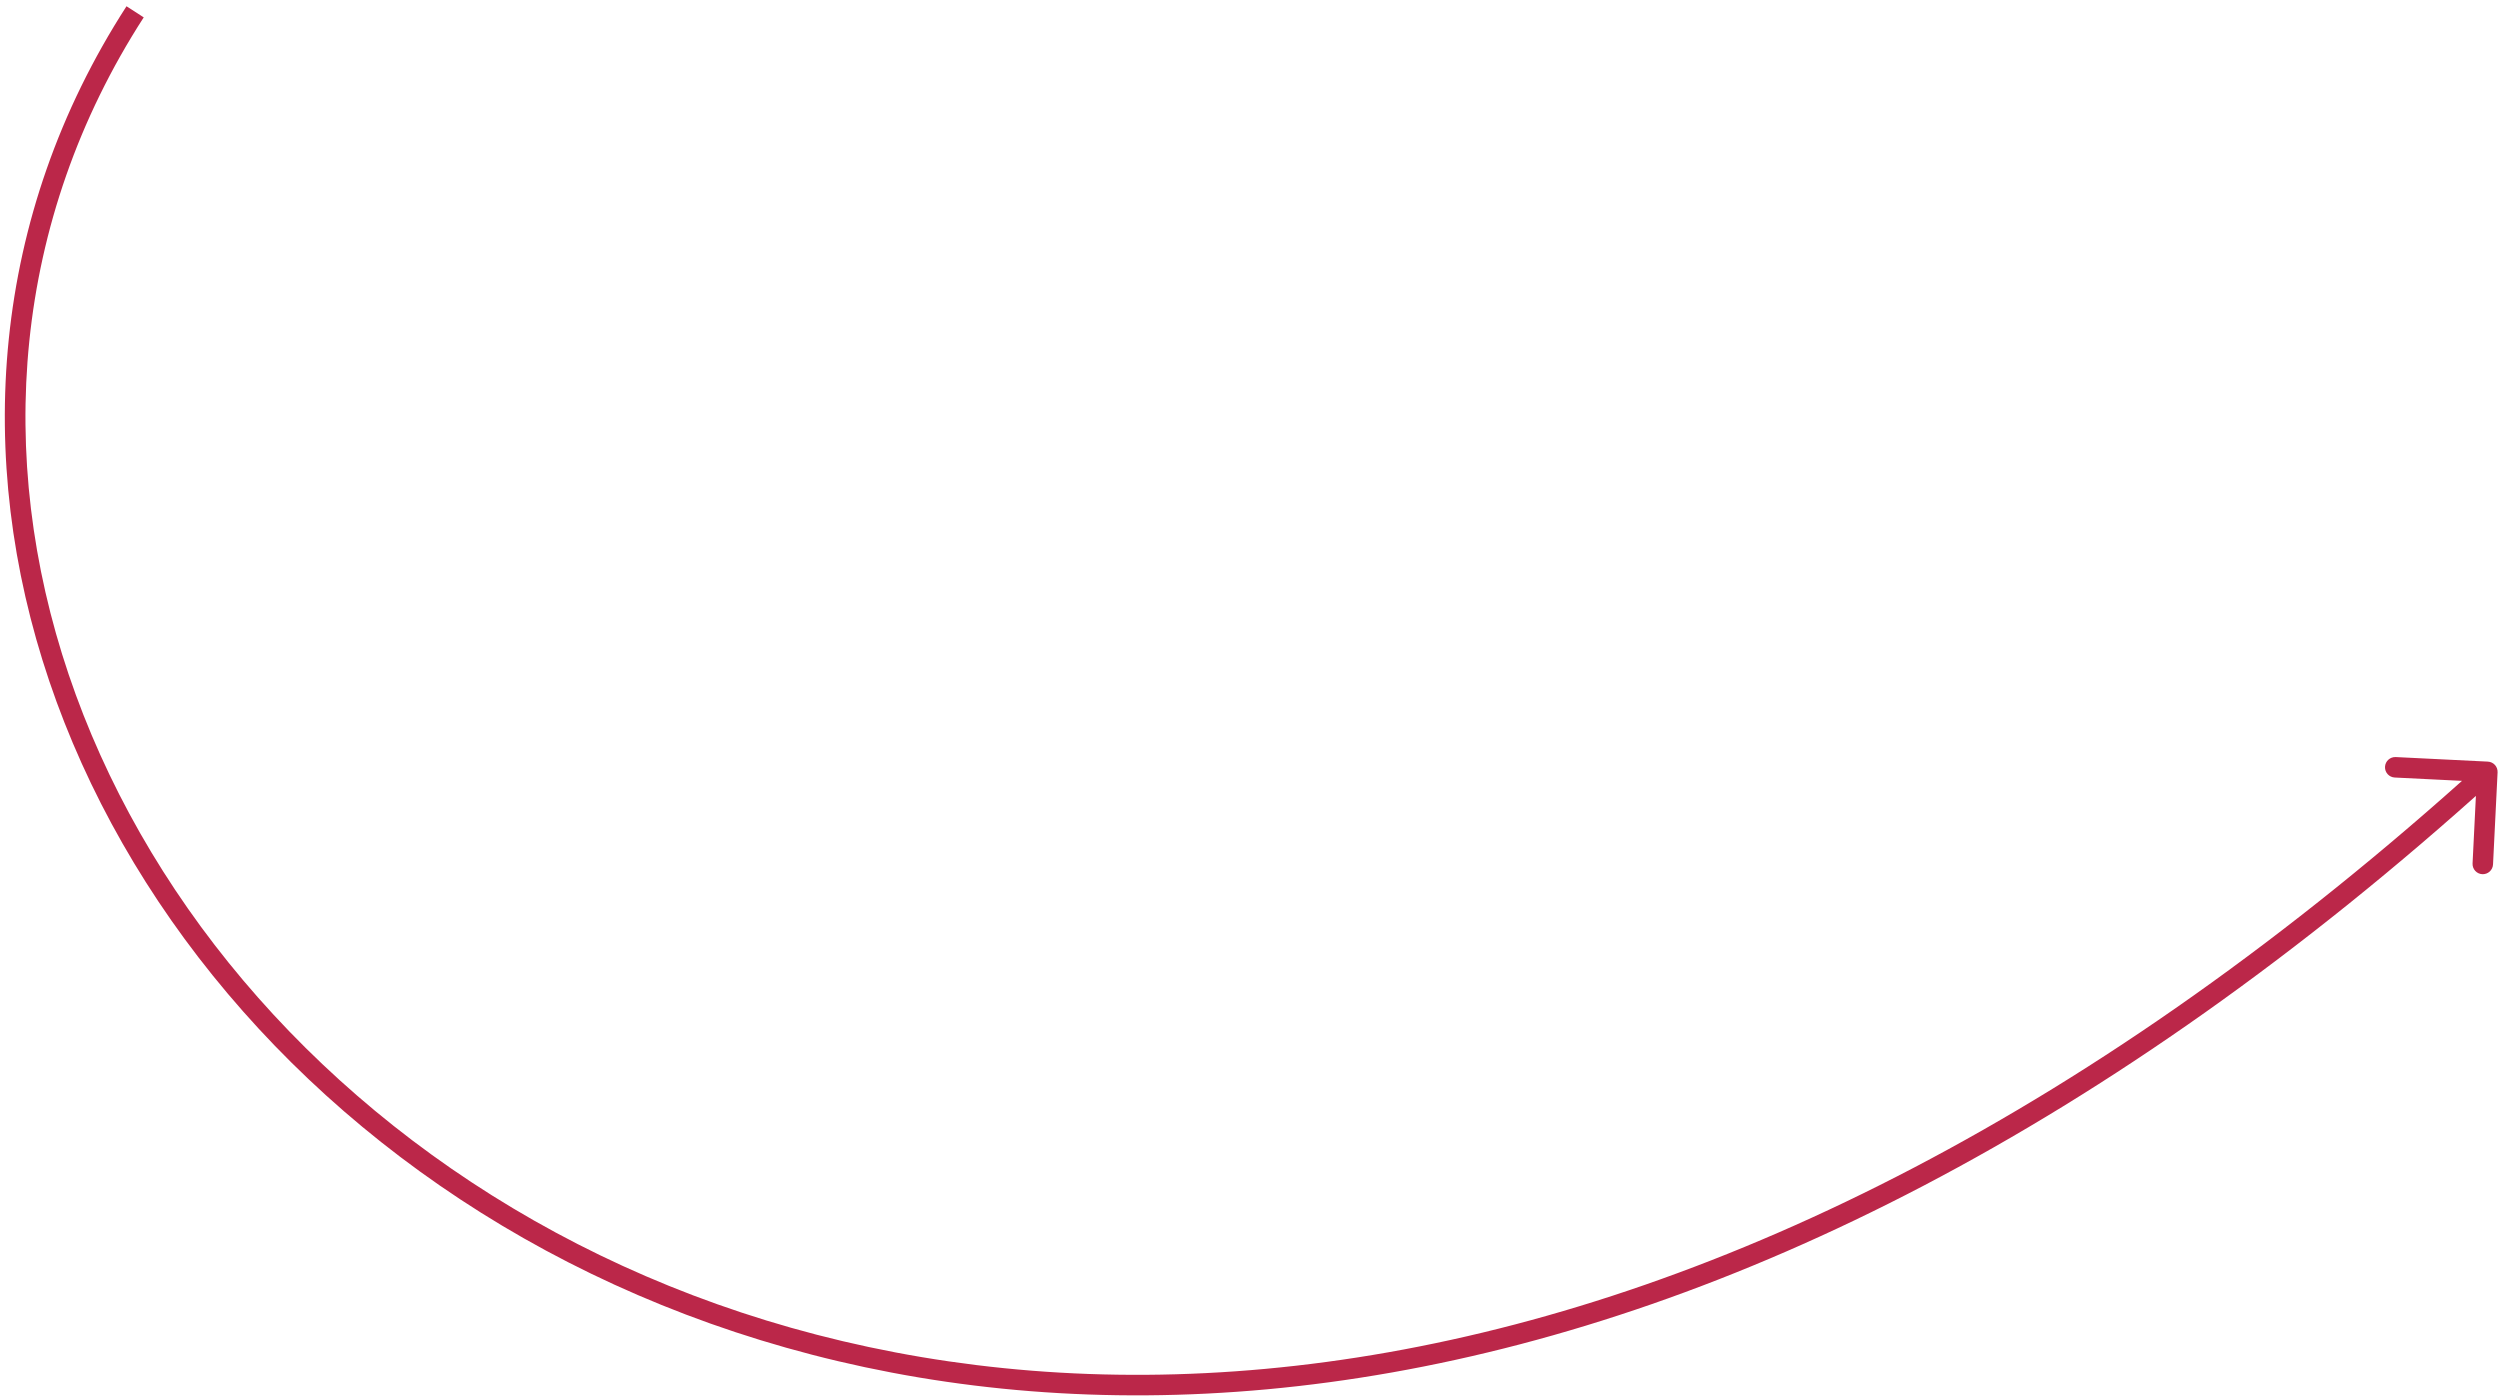 <?xml version="1.0" encoding="UTF-8"?> <svg xmlns="http://www.w3.org/2000/svg" width="366" height="205" viewBox="0 0 366 205" fill="none"> <path d="M365.646 113.073C365.687 112.246 365.049 111.542 364.222 111.501L350.739 110.834C349.911 110.793 349.207 111.431 349.166 112.258C349.125 113.085 349.763 113.789 350.59 113.83L362.576 114.423L361.983 126.409C361.942 127.236 362.579 127.94 363.407 127.981C364.234 128.022 364.938 127.384 364.979 126.557L365.646 113.073ZM18.52 0.917C-21.209 62.497 8.695 142.634 76.706 181.298C144.889 220.06 251.244 217.281 365.155 114.111L363.141 111.887C249.938 214.416 144.976 216.658 78.188 178.69C11.227 140.622 -17.496 62.276 21.041 2.544L18.52 0.917Z" fill="#BB2749"></path> </svg> 